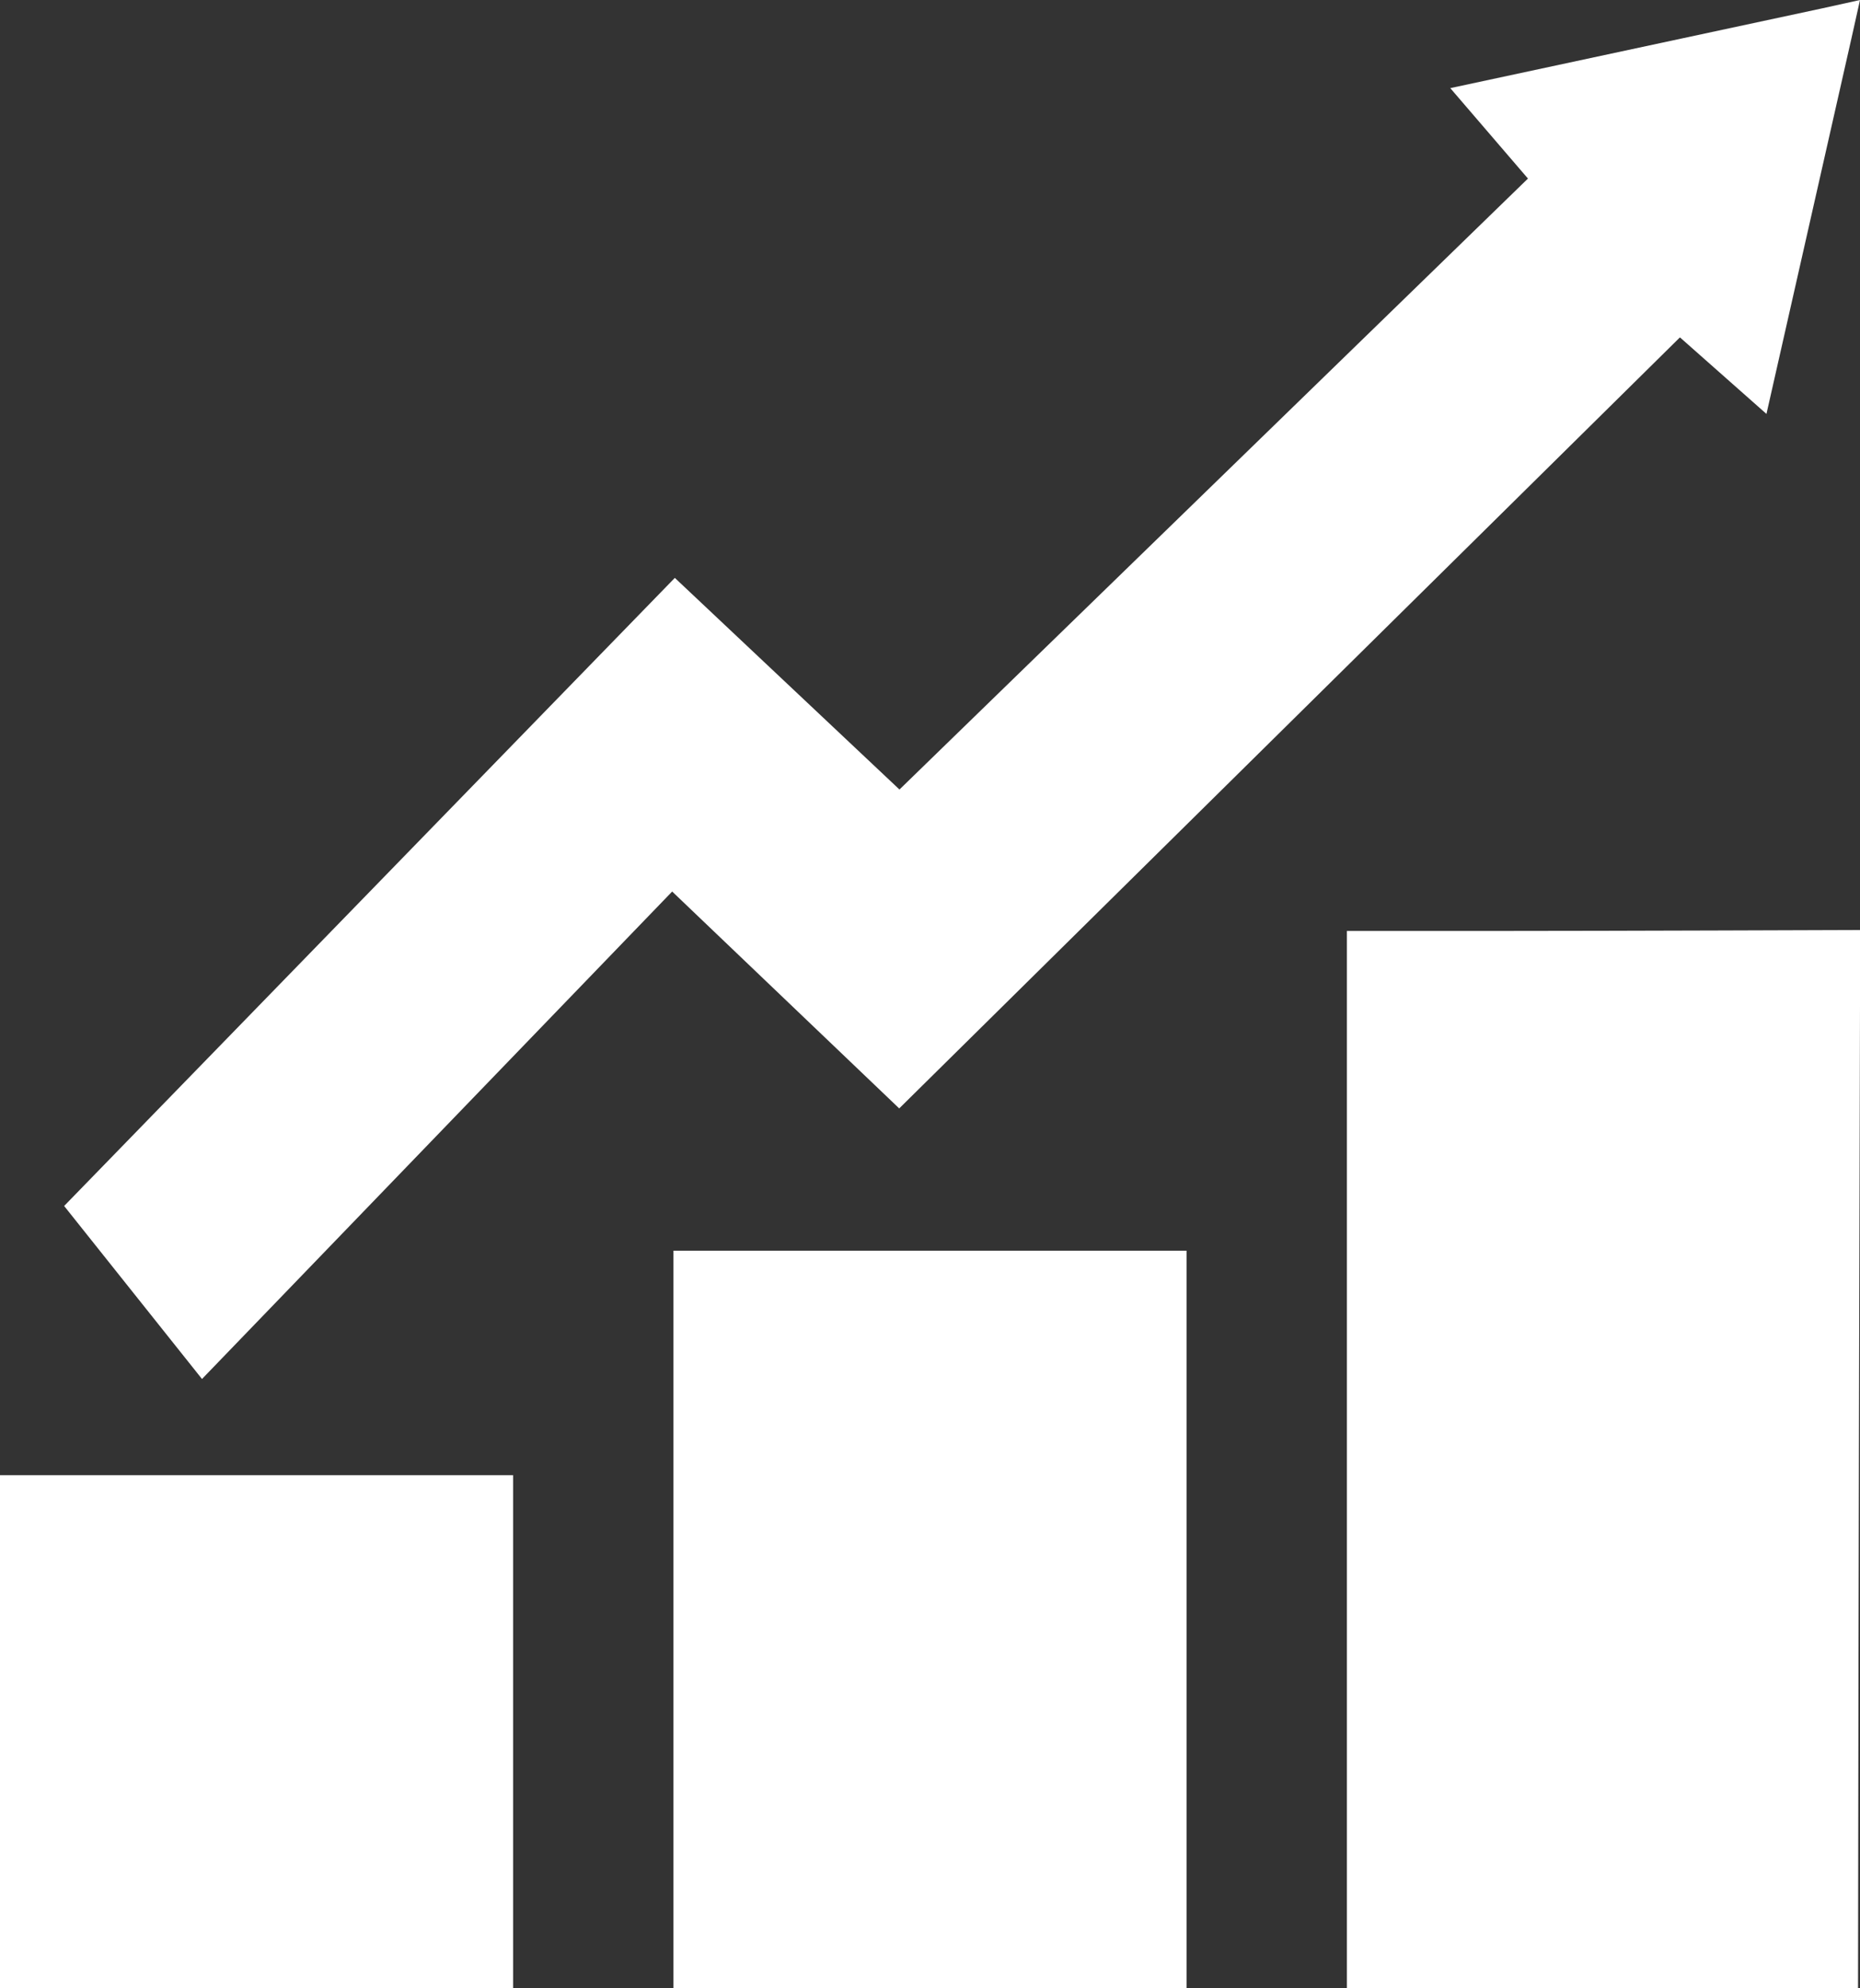 <svg xmlns="http://www.w3.org/2000/svg" width="58" height="62" viewBox="0 0 58 62">
  <rect x="0" y="0" width="58" height="62" fill="#333333" stroke="none"/>
  <g fill="#FFFFFF" fill-rule="evenodd">
    <path d="M56.805.264C53.02 1.076 49.235 1.888 45.224 2.748 46.117 3.788 46.851 4.643 47.646 5.568 41.073 11.957 34.633 18.218 28.048 24.619 25.618 22.33 23.328 20.173 21.043 18.02 14.457 24.794 7.994 31.44 2 37.605 3.201 39.111 4.538 40.789 6.299 43 11.331 37.783 16.106 32.832 20.96 27.8 23.278 30.015 25.618 32.25 28.04 34.563 36.224 26.48 44.274 18.531 52.385 10.52 53.34 11.365 54.177 12.106 55.083 12.907 55.996 8.873 56.864 5.038 57.732 1.202L58 0 56.805.264zM42 29.029L42 62 57.939 62C57.946 51.789 58 31.368 58 31.368L58 29C58 29 49.827 29.03 46.94 29.029 45.35 29.029 43.761 29.029 42 29.029"/>
    <polygon points="21 62 37 62 37 39 21 39"/>
    <polygon points="0 62 16 62 16 46 0 46"/>
  </g>
</svg>
